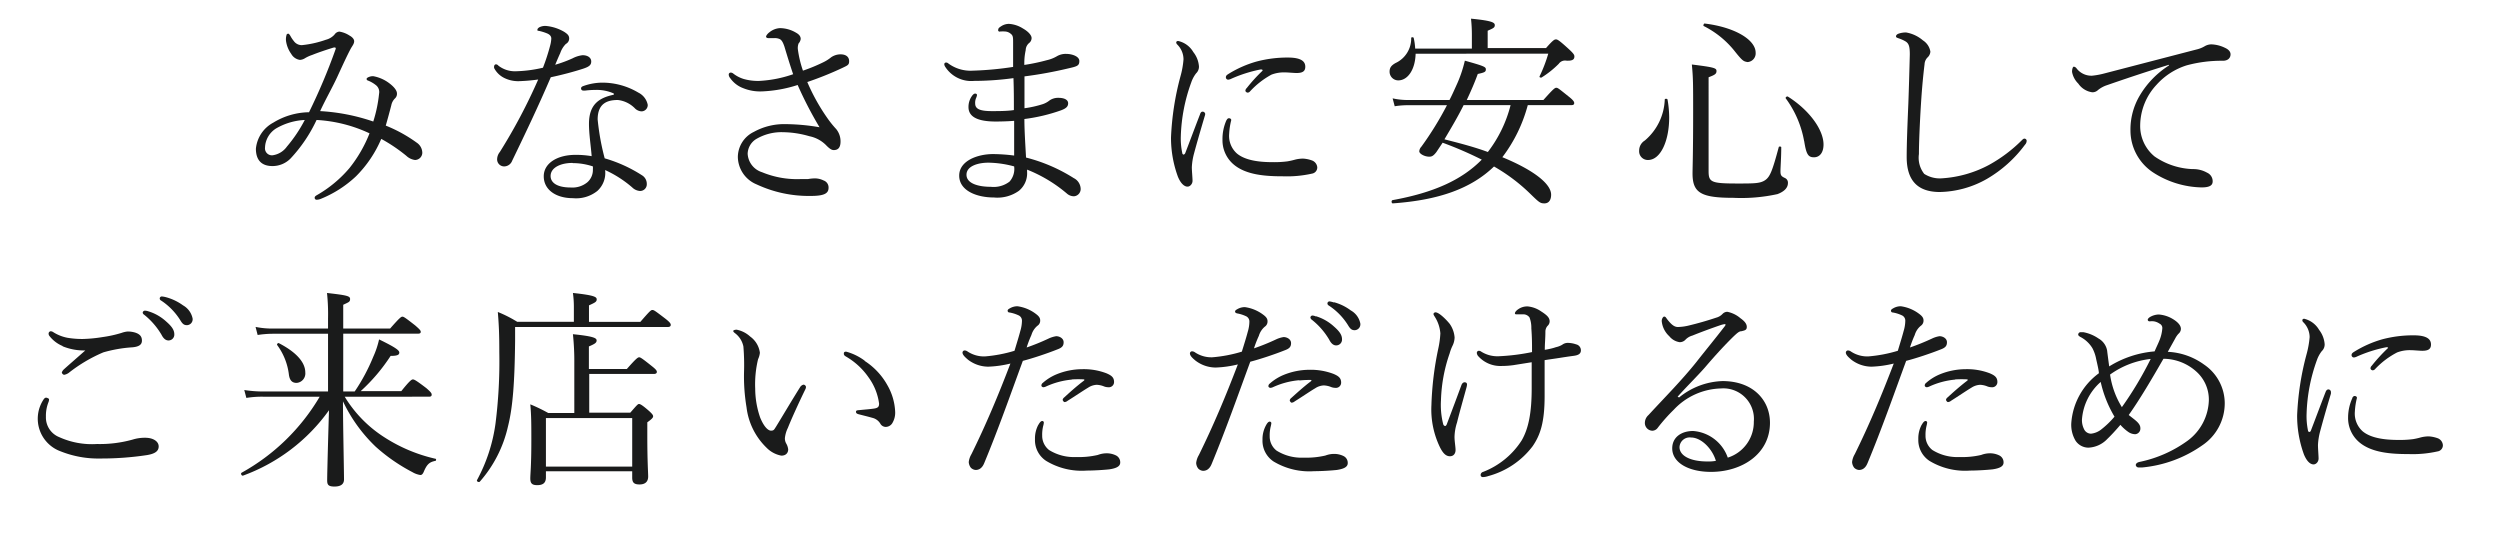 <svg xmlns="http://www.w3.org/2000/svg" viewBox="0 0 288 64"><defs><style>.cls-1{isolation:isolate;}.cls-2{fill:#1a1b1b;}.cls-3{fill:none;}</style></defs><g id="レイヤー_2" data-name="レイヤー 2"><g id="レイヤー_11" data-name="レイヤー 11"><g id="みなさまに安心して_ご来店いただけるために" data-name="みなさまに安心して ご来店いただけるために" class="cls-1"><g class="cls-1"><path class="cls-2" d="M48,16.43a1.43,1.43,0,0,1,.65,1.18.85.85,0,0,1-.84.82,1.78,1.78,0,0,1-1-.48A18.87,18.87,0,0,0,43.92,16,13.56,13.56,0,0,1,41,20.32a13,13,0,0,1-4,2.57,1.35,1.35,0,0,1-.51.12.22.22,0,0,1-.24-.22c0-.14.08-.21.29-.33a14.09,14.09,0,0,0,3.72-3.1,15.5,15.5,0,0,0,2.31-4,16.49,16.49,0,0,0-6.1-1.54,17,17,0,0,1-3,4.44,2.91,2.91,0,0,1-2.09.87c-1.11,0-1.9-.55-1.9-2a3.82,3.82,0,0,1,2-3,8.07,8.07,0,0,1,4.12-1.2,67.85,67.85,0,0,0,3.05-7.23c.08-.19,0-.28-.26-.21-1.06.33-1.83.6-2.43.84a4.12,4.12,0,0,0-.88.41,1.2,1.2,0,0,1-.53.16,1.37,1.37,0,0,1-1-.69,3.35,3.35,0,0,1-.6-1.49A1.7,1.7,0,0,1,33,4.07c0-.12.12-.19.2-.19s.16.1.26.27a3.53,3.53,0,0,0,.38.57,1.12,1.12,0,0,0,.94.48,11.81,11.81,0,0,0,2.76-.62,2,2,0,0,0,1-.6.74.74,0,0,1,.55-.34,3,3,0,0,1,1.18.46c.26.14.53.38.53.65s-.17.48-.37.81c-.45.84-.91,1.85-1.55,3.24-.56,1.23-1.33,2.55-2,4A22.72,22.72,0,0,1,43,14a15.74,15.74,0,0,0,.67-3.21,1,1,0,0,0-.39-1,3.53,3.53,0,0,0-.89-.51.2.2,0,0,1-.16-.19c0-.07.12-.17.24-.21a1.18,1.18,0,0,1,.55-.1,4.35,4.35,0,0,1,1.8.79c.55.41.91.84.91,1.2a.72.72,0,0,1-.21.55,1.51,1.51,0,0,0-.44.8c-.21.81-.4,1.51-.64,2.35A16.48,16.48,0,0,1,48,16.43ZM31.8,14.8A2.71,2.71,0,0,0,30.53,17a.8.8,0,0,0,.86.89,2.43,2.43,0,0,0,1.66-1,16.34,16.34,0,0,0,2.06-3.07A7.27,7.27,0,0,0,31.8,14.8Z"/><path class="cls-2" d="M59.81,9.35A3.61,3.61,0,0,1,58.13,9a2.6,2.6,0,0,1-1.2-1.15.49.49,0,0,1,0-.25.23.23,0,0,1,.19-.19.37.37,0,0,1,.29.15,3.1,3.1,0,0,0,2,.65,15.22,15.22,0,0,0,3.14-.41,23.45,23.45,0,0,0,.82-2.52,3.71,3.71,0,0,0,.14-.84c0-.22-.12-.43-.46-.58a5.43,5.43,0,0,0-1-.31c-.1,0-.14,0-.14-.12s.09-.19.19-.27A1.49,1.49,0,0,1,63,3a5.1,5.1,0,0,1,2,.67c.36.24.57.41.57.77a.71.71,0,0,1-.38.62,2.72,2.72,0,0,0-.65,1.06c-.17.36-.38.86-.58,1.34a14.8,14.8,0,0,0,2-.74,3.27,3.27,0,0,1,1.15-.36c.63,0,1,.31,1,.72s-.24.6-.89.82c-.84.28-2.3.69-3.77,1C62,12.28,60.55,15.31,59,18.52a1,1,0,0,1-.87.65.81.81,0,0,1-.86-.86,1.37,1.37,0,0,1,.31-.8A64,64,0,0,0,62,9.16,21.16,21.16,0,0,1,59.81,9.35Zm10.9,1.42a4.81,4.81,0,0,0-2.12-.41,9.37,9.37,0,0,0-1.13.07,1.36,1.36,0,0,1-.31,0,.24.24,0,0,1-.21-.27c0-.09.09-.19.24-.24a6.54,6.54,0,0,1,2.23-.4,8.12,8.12,0,0,1,4.13,1.15,2,2,0,0,1,1.08,1.41.73.73,0,0,1-.72.75,1.18,1.18,0,0,1-.72-.31,3.27,3.27,0,0,0-2-1c-1.16,0-2.33.34-2.33,2.24a27.69,27.69,0,0,0,.81,4.48,16.2,16.2,0,0,1,4.37,2,1.15,1.15,0,0,1,.48.94.77.77,0,0,1-.79.82,1.41,1.41,0,0,1-.89-.41,12.91,12.91,0,0,0-3.12-2A2.8,2.8,0,0,1,68.81,22a3.92,3.92,0,0,1-2.81.83c-2,0-3.36-1-3.36-2.52s1.58-2.47,3.65-2.47a10.66,10.66,0,0,1,1.87.15c-.1-1.25-.31-2.55-.31-3.72,0-2.24,1.15-3,2.86-3.36Zm-4.76,8c-1.34,0-2.52.52-2.52,1.51,0,.72.67,1.32,2.33,1.32a2.69,2.69,0,0,0,1.9-.6,1.87,1.87,0,0,0,.64-1.47,2.57,2.57,0,0,0,0-.36A7.4,7.4,0,0,0,66,18.79Z"/><path class="cls-2" d="M94.85,7.17a4.61,4.61,0,0,0,.91-.58,1.93,1.93,0,0,1,1.06-.33c.72,0,1,.36,1,.79s-.17.48-.77.77A38.65,38.65,0,0,1,93,9.45a22.78,22.78,0,0,0,2.33,4.18,11.66,11.66,0,0,0,1,1.24,2.24,2.24,0,0,1,.5,1.42c0,.77-.33,1-.79,1-.24,0-.5-.17-.91-.6a3.76,3.76,0,0,0-1.9-1,11.15,11.15,0,0,0-3-.46,5.71,5.71,0,0,0-3.17.82,2.06,2.06,0,0,0-.93,1.66,2.36,2.36,0,0,0,1.66,2.13,10.54,10.54,0,0,0,4.44.79c.35,0,.62,0,.84,0a4.92,4.92,0,0,1,.81-.08,2.29,2.29,0,0,1,1,.24.85.85,0,0,1,.57.84c0,.6-.41.94-2,.94a14.17,14.17,0,0,1-6.27-1.32A3.48,3.48,0,0,1,85,18.07a3.24,3.24,0,0,1,1.85-2.88,7.23,7.23,0,0,1,3.67-.89,23.82,23.82,0,0,1,3.89.36,44.42,44.42,0,0,1-2.52-4.87,15.24,15.24,0,0,1-4.12.74,5.2,5.2,0,0,1-2.17-.38A3.17,3.17,0,0,1,84.12,9a.67.67,0,0,1-.17-.4.23.23,0,0,1,.22-.24.49.49,0,0,1,.31.12,3.7,3.7,0,0,0,1.2.62,6,6,0,0,0,1.8.22,14,14,0,0,0,3.89-.77c-.34-1-.65-2-1-3.17-.17-.5-.31-.75-.53-.87a1.37,1.37,0,0,0-.62-.12c-.27,0-.61,0-.73,0s-.24-.07-.24-.17.15-.33.41-.52a2.11,2.11,0,0,1,1.18-.46,3.7,3.7,0,0,1,1.87.53c.39.22.53.45.53.72A.93.93,0,0,1,92,5a1.51,1.51,0,0,0-.09.65,12.54,12.54,0,0,0,.59,2.49A19.82,19.82,0,0,0,94.85,7.17Z"/><path class="cls-2" d="M118.32,19.79a2.6,2.6,0,0,1-.94,2.19,4.26,4.26,0,0,1-2.88.77c-2,0-4-.79-4-2.52s2.16-2.48,3.88-2.48a20.05,20.05,0,0,1,2.45.17c0-1.37,0-2.81,0-4-.56.05-1.47.08-2.12.08-2.25,0-3.14-.63-3.14-1.66a2.17,2.17,0,0,1,.41-1.3c.12-.16.24-.26.36-.26s.21.07.21.17a1.15,1.15,0,0,1-.09.31,1.36,1.36,0,0,0-.12.65c0,.6.45.89,1.92.89.76,0,1.77,0,2.54-.12,0-1.3,0-2.38-.05-3.68a33.9,33.9,0,0,1-4.53.32,3.56,3.56,0,0,1-3.34-1.64.59.59,0,0,1-.1-.31.22.22,0,0,1,.2-.17.42.42,0,0,1,.28.12,4.31,4.31,0,0,0,2.79.82,37.42,37.42,0,0,0,4.66-.43c0-.84,0-2,0-2.79,0-.57,0-.81-.24-1a1.1,1.1,0,0,0-.65-.29,4.16,4.16,0,0,0-.6,0A.17.17,0,0,1,115,3.4c0-.14.12-.24.34-.38a1.64,1.64,0,0,1,.89-.27,3.38,3.38,0,0,1,1.61.53c.72.41,1,.84,1,1.1a.73.73,0,0,1-.29.58,1.11,1.11,0,0,0-.39.82C118,6.54,118,7,118,7.48a22.57,22.57,0,0,0,2.61-.55,4,4,0,0,0,1.16-.46,2,2,0,0,1,1.08-.26c.6,0,1.49.26,1.49.82s-.27.62-1.32.86a47.31,47.31,0,0,1-5,.91c0,1.25,0,2.38,0,3.67a12.44,12.44,0,0,0,2.13-.48,2.6,2.6,0,0,0,.77-.43,1.73,1.73,0,0,1,1-.29c.72,0,1.13.24,1.13.63s-.26.6-.82.81a20,20,0,0,1-4.22,1c0,1.36.12,3.12.19,4.44a19,19,0,0,1,5.5,2.37,1.43,1.43,0,0,1,.79,1.18.84.84,0,0,1-.74.91,1.21,1.21,0,0,1-.84-.31,16.43,16.43,0,0,0-4.59-2.76Zm-4.46-1.05c-1.13,0-2.52.36-2.52,1.39s1.41,1.39,2.8,1.39a3,3,0,0,0,2.16-.6,2.19,2.19,0,0,0,.53-1.75A11.83,11.83,0,0,0,113.86,18.74Z"/><path class="cls-2" d="M138.55,12.86a.31.31,0,0,1,.29.26.79.79,0,0,1-.05.24c-.57,1.92-1,3.43-1.25,4.37a7.22,7.22,0,0,0-.24,1.54c0,.43.08,1.22.08,1.56s-.27.67-.58.67-.74-.27-1.1-1.13a13,13,0,0,1-.8-4.54,32,32,0,0,1,1.08-7,9.92,9.92,0,0,0,.36-2,2.41,2.41,0,0,0-.72-1.7.36.36,0,0,1-.12-.24c0-.1.1-.17.22-.17A2.68,2.68,0,0,1,137.47,6a3,3,0,0,1,.65,1.65,1.06,1.06,0,0,1-.33.8,3.59,3.59,0,0,0-.56,1.05,19.71,19.71,0,0,0-1.2,6.2,8,8,0,0,0,.17,1.94.18.18,0,0,0,.17.17s.12-.05.17-.17c.55-1.42,1.13-3,1.7-4.46C138.31,12.93,138.43,12.86,138.55,12.86Zm2.74,1c.09-.17.17-.24.29-.24s.26.07.26.22a8,8,0,0,0-.24,1.58,2.71,2.71,0,0,0,.89,2.26c1,.84,2.71,1,4.1,1a11.73,11.73,0,0,0,1.71-.09,8.19,8.19,0,0,0,.89-.2,3.84,3.84,0,0,1,.91-.12,3.54,3.54,0,0,1,1,.2.93.93,0,0,1,.65.81.72.72,0,0,1-.6.72,13.23,13.23,0,0,1-3.34.31c-2,0-4.34-.14-5.78-1.44a3.65,3.65,0,0,1-1.2-2.8A5.33,5.33,0,0,1,141.29,13.84ZM145.23,8a15.71,15.71,0,0,0-3.36,1.06,1.1,1.1,0,0,1-.37.12.27.27,0,0,1-.28-.27c0-.17.09-.26.28-.38a12.62,12.62,0,0,1,3.25-1.44,13.81,13.81,0,0,1,3.62-.46c1.66,0,2,.53,2,1.06s-.33.72-1,.72c-.33,0-1-.07-1.37-.07a4,4,0,0,0-1.53.26A9.59,9.59,0,0,0,144,10.53a.35.35,0,0,1-.28.14c-.1,0-.25-.12-.25-.21a.44.44,0,0,1,.15-.31,19,19,0,0,1,1.82-2C145.47,8.06,145.44,8,145.23,8Z"/><path class="cls-2" d="M163.08,6.19c-.05,1.84-.91,3.07-2,3.07a1,1,0,0,1-1-1c0-.46.19-.72.69-1a3.11,3.11,0,0,0,1.8-2.88c0-.12.27-.12.29,0a7,7,0,0,1,.17,1.22h6.53V4.05a17.54,17.54,0,0,0-.1-1.9c2.48.24,2.74.46,2.74.75s-.19.36-.82.64v2h6.72c.87-1,1-1,1.16-1s.38.12,1.46,1.11c.6.55.65.69.65.86,0,.34-.22.51-.91.48a.88.88,0,0,0-.89.36,11.08,11.08,0,0,1-2,1.59c-.07,0-.26,0-.21-.15a16.32,16.32,0,0,0,1-2.61ZM176,12.11a17.21,17.21,0,0,1-2.93,6c3.41,1.4,5.62,3,5.62,4.32,0,.61-.27,1-.77,1s-.62-.12-1.68-1.15a20.46,20.46,0,0,0-4.13-3.1c-2.64,2.54-6.33,3.87-11.66,4.25-.17,0-.2-.36,0-.38,4.66-.85,7.92-2.29,10.25-4.66a42.89,42.89,0,0,0-4.51-1.95l-.72,1.08c-.34.44-.53.53-.82.53-.53,0-1.15-.33-1.15-.62a.86.86,0,0,1,.24-.53,37,37,0,0,0,2.95-4.78h-4.44a9.75,9.75,0,0,0-1.58.12l-.24-.91a7.88,7.88,0,0,0,1.82.19h4.73c.29-.55.53-1.1.77-1.63a14.57,14.57,0,0,0,1-2.9c2.23.62,2.42.72,2.42,1s-.12.36-.93.53c-.36,1-.8,2-1.27,3h8.83c1.15-1.29,1.32-1.41,1.49-1.41s.31.12,1.41,1c.55.43.65.62.65.76s-.07.24-.31.24Zm-7.39,0c-.67,1.35-1.44,2.64-2.21,3.94,1.68.43,3.38.86,5,1.46a14.82,14.82,0,0,0,2.62-5.4Z"/><path class="cls-2" d="M188.83,17.35a1.35,1.35,0,0,1,.65-1.16,6.47,6.47,0,0,0,2.3-4.72c0-.12.29-.12.32,0a12.15,12.15,0,0,1,.19,2.06c0,2.71-1,4.9-2.43,4.9A1,1,0,0,1,188.83,17.35Zm8,2.35c0,1.29.28,1.44,3.33,1.44,1.92,0,2.62,0,3.19-.39s.84-1.12,1.56-3.79c0-.12.29-.09.29,0,0,1.2-.09,2.3-.09,2.78s.12.58.52.77a.58.58,0,0,1,.34.57c0,.58-.46,1-1.2,1.28a19.45,19.45,0,0,1-5.09.43c-3.74,0-4.7-.58-4.7-2.81,0-.58.07-2.33.07-7,0-3.39,0-4-.15-5.55,2.57.32,2.84.41,2.84.75s-.2.45-.91.72ZM199.92,6a10.67,10.67,0,0,0-3.65-3c-.09,0,0-.31.1-.29,3.43.41,5.88,1.85,5.88,3.36a1,1,0,0,1-.94,1.08C200.88,7.07,200.76,7.05,199.92,6Zm7.92,10.29a11.71,11.71,0,0,0-2.11-4.94c-.1-.12.12-.29.24-.22,2.47,1.56,4.1,3.82,4.1,5.52,0,.91-.43,1.47-1.1,1.47S208.08,17.78,207.84,16.24Z"/><path class="cls-2" d="M219.65,18.09c0-1.51.09-3.79.19-6.12.07-1.9.12-3.77.17-5.69,0-.89-.1-1.25-.46-1.49a4,4,0,0,0-.84-.38c-.19-.07-.29-.1-.29-.22s.1-.24.29-.31a2.6,2.6,0,0,1,.87-.14,4,4,0,0,1,1.94.91,1.9,1.9,0,0,1,.86,1.3,1,1,0,0,1-.33.67,1.18,1.18,0,0,0-.34.77c-.14,1.15-.29,2.61-.41,4.53-.14,2.23-.24,4.59-.24,5.83a3,3,0,0,0,.61,2.28,3.33,3.33,0,0,0,2.08.51A13.25,13.25,0,0,0,229.13,19a16.76,16.76,0,0,0,3.77-2.83c.12-.12.21-.2.31-.2a.26.26,0,0,1,.26.22.66.66,0,0,1-.19.48,14.53,14.53,0,0,1-4.39,3.94,11.36,11.36,0,0,1-5.47,1.51C221.11,22.1,219.65,21,219.65,18.09Z"/><path class="cls-2" d="M249.87,7.46c-2.64.81-5.36,1.73-7.2,2.37a3.2,3.2,0,0,0-1,.56.9.9,0,0,1-.65.24,2.33,2.33,0,0,1-1.6-1,2.5,2.5,0,0,1-.72-1.35c0-.33.09-.6.21-.6a.47.47,0,0,1,.31.2,2.15,2.15,0,0,0,1.8.84,9,9,0,0,0,1.44-.27L253,5.71a3.36,3.36,0,0,0,.94-.36,1.56,1.56,0,0,1,.82-.24,3.88,3.88,0,0,1,1.56.4c.33.15.64.39.64.75s-.24.72-.84.74a15.38,15.38,0,0,0-4.22.53,7.78,7.78,0,0,0-3.46,2.23,6.93,6.93,0,0,0-1.89,4.66,4.53,4.53,0,0,0,1.65,3.6,8.21,8.21,0,0,0,4.4,1.46,3.21,3.21,0,0,1,1.65.41,1.08,1.08,0,0,1,.65,1c0,.41-.26.7-1.27.7A10.64,10.64,0,0,1,248,19.84a5.79,5.79,0,0,1-2.57-4.75,7.66,7.66,0,0,1,1.08-4.1,10.37,10.37,0,0,1,3.34-3.44Z"/><path class="cls-2" d="M5.65,46a.9.9,0,0,1-.07.34A4.27,4.27,0,0,0,5.29,48a2.44,2.44,0,0,0,1.54,2.36,9.12,9.12,0,0,0,4.34.79,14.1,14.1,0,0,0,4.11-.51,4.68,4.68,0,0,1,1.46-.21c.89,0,1.54.41,1.54,1s-.51.86-1.37,1a35.16,35.16,0,0,1-5.35.39A11.66,11.66,0,0,1,7,52a4,4,0,0,1-2-5.95c.1-.17.22-.24.31-.24S5.65,45.91,5.65,46Zm1.56-6.14A3.71,3.71,0,0,1,5.7,38.71a.42.42,0,0,1-.1-.28.27.27,0,0,1,.24-.27.6.6,0,0,1,.32.12,4.72,4.72,0,0,0,1.6.63,10.12,10.12,0,0,0,1.78.14,16.2,16.2,0,0,0,2.28-.22A13.69,13.69,0,0,0,14,38.35a2.94,2.94,0,0,1,.69-.16,3,3,0,0,1,.87.12c.6.19.79.5.79.93s-.29.7-1.1.77a15.7,15.7,0,0,0-3.34.58,17.29,17.29,0,0,0-4,2.37,1.3,1.3,0,0,1-.53.22.36.36,0,0,1-.26-.27.9.9,0,0,1,.26-.38c.53-.48,1.58-1.39,2.45-2.16A6.48,6.48,0,0,1,7.21,39.89Zm9.87-4a5.34,5.34,0,0,1,2.09,1.2c.57.5.91.93.91,1.44a.67.67,0,0,1-.67.72c-.32,0-.58-.22-.8-.65a8.43,8.43,0,0,0-2-2.31.35.35,0,0,1-.17-.23.25.25,0,0,1,.26-.24A1.24,1.24,0,0,1,17.08,35.86Zm2.09-1.61a6,6,0,0,1,1.92.93,2.24,2.24,0,0,1,1.1,1.52.68.68,0,0,1-.65.76c-.31,0-.5-.11-.77-.57a7.39,7.39,0,0,0-2.2-2.26.28.28,0,0,1-.17-.24.24.24,0,0,1,.24-.24A3.1,3.1,0,0,1,19.17,34.25Z"/><path class="cls-2" d="M39.71,45.7a14.41,14.41,0,0,0,4.58,4.68,18.3,18.3,0,0,0,5.88,2.47c.1,0,.08.22,0,.24-.72.14-1,.41-1.37,1.3-.12.24-.21.33-.38.33a2.53,2.53,0,0,1-.91-.33,20.48,20.48,0,0,1-4.23-2.93,17.62,17.62,0,0,1-3.77-5.23c0,2.56.12,8,.12,9,0,.55-.38.82-1.1.82s-.84-.22-.84-.72c0-.79.12-5.19.21-8.07A21,21,0,0,1,28,54.79c-.17.05-.31-.24-.17-.33a23.86,23.86,0,0,0,9-8.76H30.3a11.26,11.26,0,0,0-1.92.14l-.24-.91a14.14,14.14,0,0,0,2.14.17h7.51V38.45H31.38a11.56,11.56,0,0,0-1.7.14l-.24-.93a9.45,9.45,0,0,0,1.92.19h6.43V36.67a22.74,22.74,0,0,0-.12-2.92c2.28.26,2.66.35,2.66.69s-.14.36-.79.67v2.74h5.4c1.1-1.25,1.27-1.37,1.42-1.37s.33.12,1.46,1c.53.46.65.6.65.74s-.07.22-.34.22H39.54V45.1h1.32a21.64,21.64,0,0,0,2.14-4,10.06,10.06,0,0,0,.67-2C45.52,40,46,40.35,46,40.61S45.8,41,45,41a20.72,20.72,0,0,1-3.45,4.06h4.68c1-1.25,1.2-1.35,1.34-1.35s.36.1,1.54,1c.53.46.62.6.62.75s-.07.24-.31.24Zm-6.43-2.55a7.14,7.14,0,0,0-1.35-3.4c-.07-.1.1-.27.19-.22,2.09,1.08,3.05,2.26,3.05,3.38a1.09,1.09,0,0,1-1,1.2C33.66,44.11,33.37,43.83,33.28,43.15Z"/><path class="cls-2" d="M73.77,37.08c1.1-1.27,1.22-1.37,1.39-1.37s.31.1,1.49,1c.55.43.62.58.62.72s-.1.24-.34.24H59.34v1.59c-.05,4.77-.26,7.63-.82,9.86a14.4,14.4,0,0,1-3.24,6.36c-.09.12-.4,0-.33-.17a19.1,19.1,0,0,0,2.13-6.5,57,57,0,0,0,.44-8.23c0-2.21-.05-3.13-.17-4.64a14.6,14.6,0,0,1,2.23,1.13h6.53V35.33A11.77,11.77,0,0,0,66,33.75c2.45.26,2.74.45,2.74.74s-.22.38-.89.69v1.9ZM62.89,55c0,.6-.31.89-1,.89-.58,0-.8-.19-.8-.77s.12-1.37.12-4.34c0-1.85,0-2.91-.12-4.2a18.77,18.77,0,0,1,2.07,1h3V41.83A29.16,29.16,0,0,0,66,38.5c2.4.24,2.73.45,2.73.72s-.21.4-.89.69v2.6h4.37c1.08-1.23,1.28-1.35,1.42-1.35s.34.12,1.44,1c.46.36.6.53.6.68s-.12.24-.34.24H67.88v4.46h4.73c.75-.86.87-1,1-1s.36.1,1.18.82c.33.31.45.45.45.6s-.14.31-.67.69v1.54c0,2.93.1,4.29.1,4.7,0,.6-.34.92-1,.92s-.84-.25-.84-.8v-.72H62.89Zm9.94-6.84H62.89v5.59h9.94Z"/><path class="cls-2" d="M88.31,51.58A7.75,7.75,0,0,1,86,46.92a21.71,21.71,0,0,1-.29-4,26.08,26.08,0,0,0-.07-3,2.54,2.54,0,0,0-1-1.56c-.14-.12-.17-.17-.17-.24s.19-.14.39-.14a3.22,3.22,0,0,1,1.56.79,2.74,2.74,0,0,1,1.12,1.87,2.29,2.29,0,0,1-.21.74A12.34,12.34,0,0,0,87,44.79a10.28,10.28,0,0,0,.57,3.31c.44,1.08.92,1.51,1.25,1.51s.36-.12.58-.46c.72-1.17,1.75-2.92,2.76-4.53a.64.64,0,0,1,.41-.31.32.32,0,0,1,.28.26.69.69,0,0,1-.09.31c-.75,1.54-1.61,3.43-2,4.42a3.46,3.46,0,0,0-.34,1.17,1.19,1.19,0,0,0,.14.6,1.77,1.77,0,0,1,.24.7c0,.38-.24.72-.79.72A3.2,3.2,0,0,1,88.31,51.58Zm11.3-10a7.87,7.87,0,0,1,2.62,2.8,6.7,6.7,0,0,1,.89,3,2.32,2.32,0,0,1-.36,1.42.91.91,0,0,1-.7.38.72.72,0,0,1-.65-.38,1.47,1.47,0,0,0-.93-.67c-.41-.12-.91-.24-1.49-.39-.29-.07-.38-.14-.38-.31s.19-.17.43-.19c.67-.07,1.22-.1,1.75-.19.36-.08.48-.2.48-.56a6.6,6.6,0,0,0-1.2-3,8.08,8.08,0,0,0-2.64-2.43c-.14-.09-.22-.16-.22-.33s.1-.22.27-.22A6.35,6.35,0,0,1,99.61,41.55Z"/><path class="cls-2" d="M120.8,39a3.35,3.35,0,0,1,.87-.27c.38,0,.86.24.86.7s-.24.65-.77.84c-1.08.43-2.76,1-3.93,1.3-1.44,3.93-2.83,7.89-4.44,11.76-.24.6-.6.81-1,.81a.88.88,0,0,1-.55-.26,1.18,1.18,0,0,1-.24-.65,2.26,2.26,0,0,1,.31-.91c1.68-3.41,3.1-6.79,4.49-10.44a12.45,12.45,0,0,1-2.54.36,3.85,3.85,0,0,1-2.33-.79c-.38-.32-.65-.58-.65-.84a.26.26,0,0,1,.22-.24.61.61,0,0,1,.36.12,3.43,3.43,0,0,0,2,.57,16.18,16.18,0,0,0,3.41-.65c.28-.93.5-1.63.67-2.28a4.25,4.25,0,0,0,.19-1.17.67.67,0,0,0-.43-.65,4,4,0,0,0-1-.31c-.17,0-.22-.12-.22-.22s.12-.19.22-.24a1.72,1.72,0,0,1,.91-.26,4.51,4.51,0,0,1,2.16.91c.41.31.46.53.46.74a.69.69,0,0,1-.32.6,2.19,2.19,0,0,0-.69,1.06,12.82,12.82,0,0,0-.55,1.44A24.74,24.74,0,0,0,120.8,39Zm-1.17,9.93c.14-.26.29-.43.43-.43a.18.18,0,0,1,.19.17,1.69,1.69,0,0,1-.07.38,4.2,4.2,0,0,0-.12,1.11,2.09,2.09,0,0,0,.79,1.68,5.42,5.42,0,0,0,3.12.81,9.62,9.62,0,0,0,2.5-.24,2.87,2.87,0,0,1,1-.19,2.43,2.43,0,0,1,1.08.24.88.88,0,0,1,.5.82c0,.45-.45.67-1.27.79-.65.07-1.78.14-2.59.14a7.9,7.9,0,0,1-4.68-1.12,2.85,2.85,0,0,1-1.28-2.5A3.33,3.33,0,0,1,119.63,48.91Zm3.84-5.2a9.07,9.07,0,0,0-3,.81.84.84,0,0,1-.26.07c-.12,0-.24-.09-.24-.19a.37.37,0,0,1,.16-.31,5.62,5.62,0,0,1,1.61-1,7.9,7.9,0,0,1,2.93-.58,7.31,7.31,0,0,1,2.81.48c.55.24.86.46.86,1a.6.6,0,0,1-.67.6,1.41,1.41,0,0,1-.55-.12,2.47,2.47,0,0,0-.77-.16,1.94,1.94,0,0,0-1,.33c-.6.36-1.54,1-2.36,1.51a.61.61,0,0,1-.36.15c-.07,0-.21-.17-.21-.27a.45.45,0,0,1,.17-.26c.55-.5,1.36-1.25,2.28-1.94.09-.08.07-.15-.08-.15A12,12,0,0,0,123.47,43.71Z"/><path class="cls-2" d="M147,39.1a3.14,3.14,0,0,1,.87-.27c.38,0,.86.24.86.7s-.24.65-.77.84c-1.08.43-2.76,1-3.93,1.3-1.44,3.93-2.84,7.89-4.44,11.76-.24.6-.6.81-1,.81a.86.86,0,0,1-.55-.26,1.11,1.11,0,0,1-.24-.65,2.26,2.26,0,0,1,.31-.91c1.68-3.41,3.1-6.79,4.49-10.44a12.45,12.45,0,0,1-2.54.36,3.85,3.85,0,0,1-2.33-.79c-.39-.32-.65-.58-.65-.84a.25.25,0,0,1,.22-.24.61.61,0,0,1,.36.12,3.41,3.41,0,0,0,2,.57,16.11,16.11,0,0,0,3.4-.65c.29-.93.51-1.63.68-2.28a4.25,4.25,0,0,0,.19-1.17.67.67,0,0,0-.43-.65,4,4,0,0,0-1-.31c-.17-.05-.22-.12-.22-.22s.12-.19.22-.24a1.72,1.72,0,0,1,.91-.26,4.54,4.54,0,0,1,2.16.91c.41.31.45.53.45.74a.71.71,0,0,1-.31.6,2.19,2.19,0,0,0-.69,1.06,12.16,12.16,0,0,0-.56,1.44A24.91,24.91,0,0,0,147,39.1ZM145.84,49c.14-.26.28-.43.43-.43a.19.19,0,0,1,.19.17,2.53,2.53,0,0,1-.07.38,4.2,4.2,0,0,0-.12,1.11,2.06,2.06,0,0,0,.79,1.68,5.4,5.4,0,0,0,3.12.81,9.68,9.68,0,0,0,2.5-.24,2.87,2.87,0,0,1,1-.19,2.46,2.46,0,0,1,1.08.24.87.87,0,0,1,.5.82c0,.45-.46.67-1.27.79-.65.07-1.78.14-2.59.14a8,8,0,0,1-4.69-1.12,2.86,2.86,0,0,1-1.27-2.5A3.33,3.33,0,0,1,145.84,49Zm3.84-5.2a9.07,9.07,0,0,0-3.05.81.83.83,0,0,1-.27.07c-.12,0-.24-.09-.24-.19a.38.38,0,0,1,.17-.31,5.62,5.62,0,0,1,1.61-1,7.9,7.9,0,0,1,2.93-.58,7.38,7.38,0,0,1,2.81.48c.55.24.86.46.86,1a.6.6,0,0,1-.67.6,1.41,1.41,0,0,1-.55-.12,2.52,2.52,0,0,0-.77-.16,1.94,1.94,0,0,0-1,.33c-.61.36-1.54,1-2.36,1.51a.61.61,0,0,1-.36.15c-.07,0-.21-.17-.21-.27a.42.42,0,0,1,.16-.26c.56-.5,1.37-1.25,2.28-1.94.1-.08.08-.15-.07-.15A12,12,0,0,0,149.68,43.83Zm1.92-7.37a5.41,5.41,0,0,1,2.09,1.2c.57.5.91.93.91,1.44a.67.67,0,0,1-.68.72c-.31,0-.57-.22-.79-.65a8.25,8.25,0,0,0-2-2.3.38.38,0,0,1-.17-.25.24.24,0,0,1,.26-.24A1.15,1.15,0,0,1,151.6,36.46Zm2.09-1.61a5.68,5.68,0,0,1,1.92.94,2.21,2.21,0,0,1,1.1,1.51.68.68,0,0,1-.65.77c-.31,0-.5-.12-.77-.58a7.31,7.31,0,0,0-2.21-2.26.29.29,0,0,1-.16-.24.24.24,0,0,1,.24-.24A3.1,3.1,0,0,1,153.69,34.85Z"/><path class="cls-2" d="M167,37.3a3.12,3.12,0,0,1,.57,1.58,2.28,2.28,0,0,1-.21.89,5.07,5.07,0,0,0-.36.94,17.91,17.91,0,0,0-1,5.4,8.87,8.87,0,0,0,.26,2.76.28.28,0,0,0,.22.21c.07,0,.17-.12.21-.26.68-1.8,1.13-3,1.66-4.44.07-.19.19-.34.38-.34s.27.12.27.24a1.54,1.54,0,0,1-.07.39c-.36,1.32-.84,3-1.08,4a5.85,5.85,0,0,0-.29,1.66c0,.5.12,1.15.12,1.51s-.19.72-.65.72-.79-.34-1.13-1a10,10,0,0,1-1-4.9,36.35,36.35,0,0,1,.79-6.5,10.72,10.72,0,0,0,.24-1.75,4.12,4.12,0,0,0-.63-1.9c-.09-.15-.16-.24-.16-.34s.12-.19.24-.19C165.78,36,166.55,36.75,167,37.3ZM179.22,40a2.49,2.49,0,0,0,.74-.28,1.06,1.06,0,0,1,.61-.22,3,3,0,0,1,1,.17.7.7,0,0,1,.55.69c0,.39-.29.56-.82.63s-1,.14-1.63.24-1.2.17-1.73.26c0,1.27,0,3,0,4.13,0,3-.48,4.49-1.4,5.81a9.48,9.48,0,0,1-5.08,3.41,2,2,0,0,1-.63.12.24.24,0,0,1-.26-.27.38.38,0,0,1,.29-.33,9.22,9.22,0,0,0,4.44-3.63c.79-1.37,1.15-3.19,1.15-6,0-.79,0-2.13,0-3l-2.14.34a9.83,9.83,0,0,1-1.35.09,3.41,3.41,0,0,1-2.64-1.1.64.64,0,0,1-.19-.41.24.24,0,0,1,.22-.24.48.48,0,0,1,.29.1,3.49,3.49,0,0,0,2,.53,24.07,24.07,0,0,0,3.85-.48c0-1,0-1.66-.08-2.74a3.28,3.28,0,0,0-.21-1.25.88.88,0,0,0-.68-.36c-.26,0-.6,0-.76,0s-.24,0-.24-.12.14-.31.4-.48A1.79,1.79,0,0,1,176,35.3a3.24,3.24,0,0,1,1.52.56c.67.43,1,.72,1,1.17a.71.71,0,0,1-.24.51,1,1,0,0,0-.25.67c0,.74-.07,1.37-.07,2.09C178.41,40.23,178.93,40.11,179.22,40Z"/><path class="cls-2" d="M193.43,45.79a8.3,8.3,0,0,1,5-1.89c3.53,0,5.47,2.21,5.47,4.8,0,3.62-3.26,5.66-6.79,5.66-2.62,0-4.47-1.08-4.47-2.71,0-1.3,1.08-2,2.4-2a4.59,4.59,0,0,1,4,3.07,4.29,4.29,0,0,0,3-4.15,3.52,3.52,0,0,0-3.79-3.82,7.7,7.7,0,0,0-5.43,2.45,19.6,19.6,0,0,0-1.87,2.11.78.78,0,0,1-.6.31.89.89,0,0,1-.86-.93,1.21,1.21,0,0,1,.41-.87c1.84-2,3.84-4,5.56-6.16,1-1.28,2-2.48,3.22-4.06.17-.22.1-.26,0-.26a2.72,2.72,0,0,0-.46.11c-1.08.37-2.3.82-3.26,1.21a1.74,1.74,0,0,0-.82.5.9.9,0,0,1-.64.26,1.89,1.89,0,0,1-1.2-.69,2.7,2.7,0,0,1-.87-1.75c0-.24.15-.51.29-.51s.19.1.31.27c.53.69.87.93,1.27.93a5.77,5.77,0,0,0,1.25-.17c1.08-.26,2.09-.55,3.17-.91a1.54,1.54,0,0,0,.72-.43.76.76,0,0,1,.55-.24,3.32,3.32,0,0,1,1.51.74c.48.34.73.65.73,1s-.2.4-.63.5c-.24,0-.45.17-1,.7-.8.79-1.78,1.82-3.2,3.48-.88,1-2.18,2.28-3.14,3.36Zm1.37,4.61a1.17,1.17,0,0,0-1.32,1.11c0,1,1.27,1.65,3.19,1.65a4.76,4.76,0,0,0,1-.07C197.27,51.72,196,50.4,194.8,50.4Z"/><path class="cls-2" d="M222.57,39a3.1,3.1,0,0,1,.86-.27c.38,0,.86.24.86.7s-.24.65-.76.84c-1.08.43-2.77,1-3.94,1.3-1.44,3.93-2.83,7.89-4.44,11.76-.24.6-.6.81-1,.81a.88.88,0,0,1-.55-.26,1.18,1.18,0,0,1-.24-.65,2.26,2.26,0,0,1,.31-.91c1.68-3.41,3.1-6.79,4.49-10.44a12.45,12.45,0,0,1-2.54.36,3.85,3.85,0,0,1-2.33-.79c-.38-.32-.65-.58-.65-.84a.26.26,0,0,1,.22-.24.61.61,0,0,1,.36.12,3.43,3.43,0,0,0,2,.57,16.18,16.18,0,0,0,3.41-.65c.28-.93.5-1.63.67-2.28a4.25,4.25,0,0,0,.19-1.17.67.67,0,0,0-.43-.65,4,4,0,0,0-1-.31c-.17,0-.22-.12-.22-.22s.12-.19.22-.24a1.72,1.72,0,0,1,.91-.26,4.51,4.51,0,0,1,2.16.91c.41.31.46.53.46.74a.71.71,0,0,1-.31.6,2.13,2.13,0,0,0-.7,1.06,12.82,12.82,0,0,0-.55,1.44A26,26,0,0,0,222.57,39Zm-1.18,9.93c.14-.26.29-.43.43-.43a.18.18,0,0,1,.19.17,2.53,2.53,0,0,1-.07.38,4.2,4.2,0,0,0-.12,1.11,2.06,2.06,0,0,0,.79,1.68,5.42,5.42,0,0,0,3.12.81,9.56,9.56,0,0,0,2.5-.24,2.87,2.87,0,0,1,1-.19,2.43,2.43,0,0,1,1.08.24.88.88,0,0,1,.5.82c0,.45-.45.67-1.27.79-.65.07-1.78.14-2.59.14a7.92,7.92,0,0,1-4.68-1.12,2.87,2.87,0,0,1-1.28-2.5A3.33,3.33,0,0,1,221.39,48.91Zm3.84-5.2a9.07,9.07,0,0,0-3,.81.84.84,0,0,1-.26.07c-.12,0-.24-.09-.24-.19a.37.37,0,0,1,.16-.31,5.62,5.62,0,0,1,1.61-1,7.9,7.9,0,0,1,2.93-.58,7.31,7.31,0,0,1,2.81.48c.55.24.86.46.86,1a.6.6,0,0,1-.67.6,1.41,1.41,0,0,1-.55-.12,2.47,2.47,0,0,0-.77-.16,2,2,0,0,0-1,.33c-.6.36-1.54,1-2.35,1.51a.63.63,0,0,1-.36.15c-.08,0-.22-.17-.22-.27a.45.45,0,0,1,.17-.26c.55-.5,1.37-1.25,2.28-1.94.09-.08.07-.15-.07-.15A12.22,12.22,0,0,0,225.23,43.71Z"/><path class="cls-2" d="M253.91,42a5.4,5.4,0,0,1,2.38,4.44,5.84,5.84,0,0,1-2.6,4.87,14.33,14.33,0,0,1-6.89,2.54l-.4,0a.33.33,0,0,1-.36-.27c0-.14.12-.29.4-.36a14.36,14.36,0,0,0,5.6-2.47,6,6,0,0,0,2.42-4.66A4.33,4.33,0,0,0,253,42.79a5.71,5.71,0,0,0-3.77-1.46c-1.34,2.33-2.71,4.66-4,6.48l.55.43c.46.36.79.67.79,1.08a.65.65,0,0,1-.57.7,1.42,1.42,0,0,1-.79-.24,5,5,0,0,1-.94-.84c-.48.57-1.06,1.2-1.51,1.63a3.18,3.18,0,0,1-2.19,1,1.79,1.79,0,0,1-1.46-.79,3.58,3.58,0,0,1-.5-2A7.79,7.79,0,0,1,241.79,43c0-.31-.17-1-.31-1.63a4.43,4.43,0,0,0-.44-1.27,3.5,3.5,0,0,0-1.41-1.3c-.15-.1-.22-.17-.22-.24a.28.28,0,0,1,.24-.29l.36,0a4.52,4.52,0,0,1,1.73.72,2,2,0,0,1,1,1.39c.07.58.14,1.11.24,1.83a11.71,11.71,0,0,1,5.23-1.73c.17-.41.41-.89.58-1.32a4.57,4.57,0,0,0,.31-1.35.55.55,0,0,0-.31-.52,1.61,1.61,0,0,0-.65-.27,1.93,1.93,0,0,0-.48,0c-.17,0-.24-.09-.24-.19s.12-.22.26-.31a2.14,2.14,0,0,1,1-.29,3.62,3.62,0,0,1,1.56.48c.67.39,1,.79,1,1.18a.76.76,0,0,1-.29.57,2.63,2.63,0,0,0-.38.56l-.84,1.51A7.73,7.73,0,0,1,253.91,42Zm-14.07,6.33a2.34,2.34,0,0,0,.29,1.2.89.89,0,0,0,.75.43,2.3,2.3,0,0,0,1.2-.5A10.2,10.2,0,0,0,243.59,48,13.56,13.56,0,0,1,242,44,6.37,6.37,0,0,0,239.84,48.36Zm4.61-1.44a40.55,40.55,0,0,0,3.31-5.54,9.86,9.86,0,0,0-4.68,1.8A9.79,9.79,0,0,0,244.45,46.92Z"/><path class="cls-2" d="M268.24,44.86a.3.3,0,0,1,.28.26,1.2,1.2,0,0,1,0,.24c-.58,1.92-1,3.43-1.25,4.37a7.22,7.22,0,0,0-.24,1.54c0,.43.07,1.22.07,1.56s-.26.67-.58.67-.74-.27-1.1-1.13a13,13,0,0,1-.79-4.54,32,32,0,0,1,1.08-7,10.73,10.73,0,0,0,.36-2,2.45,2.45,0,0,0-.72-1.7.32.32,0,0,1-.12-.24c0-.1.09-.17.21-.17A2.72,2.72,0,0,1,267.16,38a3.06,3.06,0,0,1,.64,1.65,1.06,1.06,0,0,1-.33.8,3.62,3.62,0,0,0-.55,1,19.71,19.71,0,0,0-1.2,6.2,8.13,8.13,0,0,0,.16,1.94c0,.12.1.17.17.17s.12-.05.17-.17c.55-1.42,1.13-3,1.7-4.46C268,44.93,268.12,44.86,268.24,44.86Zm2.73,1c.1-.17.17-.24.29-.24s.26.07.26.22a8,8,0,0,0-.24,1.58,2.74,2.74,0,0,0,.89,2.26c1,.84,2.71,1,4.11,1a11.67,11.67,0,0,0,1.7-.09,7.63,7.63,0,0,0,.89-.2,3.91,3.91,0,0,1,.91-.12,3.67,3.67,0,0,1,1,.2.92.92,0,0,1,.64.81.71.71,0,0,1-.6.72,13.14,13.14,0,0,1-3.33.31c-2,0-4.35-.14-5.79-1.44a3.65,3.65,0,0,1-1.2-2.8A5.5,5.5,0,0,1,271,45.84ZM274.91,40a15.71,15.71,0,0,0-3.36,1.06,1.13,1.13,0,0,1-.36.12.27.27,0,0,1-.29-.27c0-.17.1-.26.29-.38a12.7,12.7,0,0,1,3.24-1.44,13.81,13.81,0,0,1,3.62-.46c1.66,0,2,.53,2,1.06s-.33.72-1,.72c-.33,0-1-.07-1.36-.07a4.09,4.09,0,0,0-1.54.26,9.42,9.42,0,0,0-2.54,1.92.37.37,0,0,1-.29.14.28.28,0,0,1-.24-.21.42.42,0,0,1,.14-.31,19.23,19.23,0,0,1,1.83-2C275.15,40.06,275.12,40,274.91,40Z"/></g><rect class="cls-3" width="288" height="64"/></g></g></g></svg>
